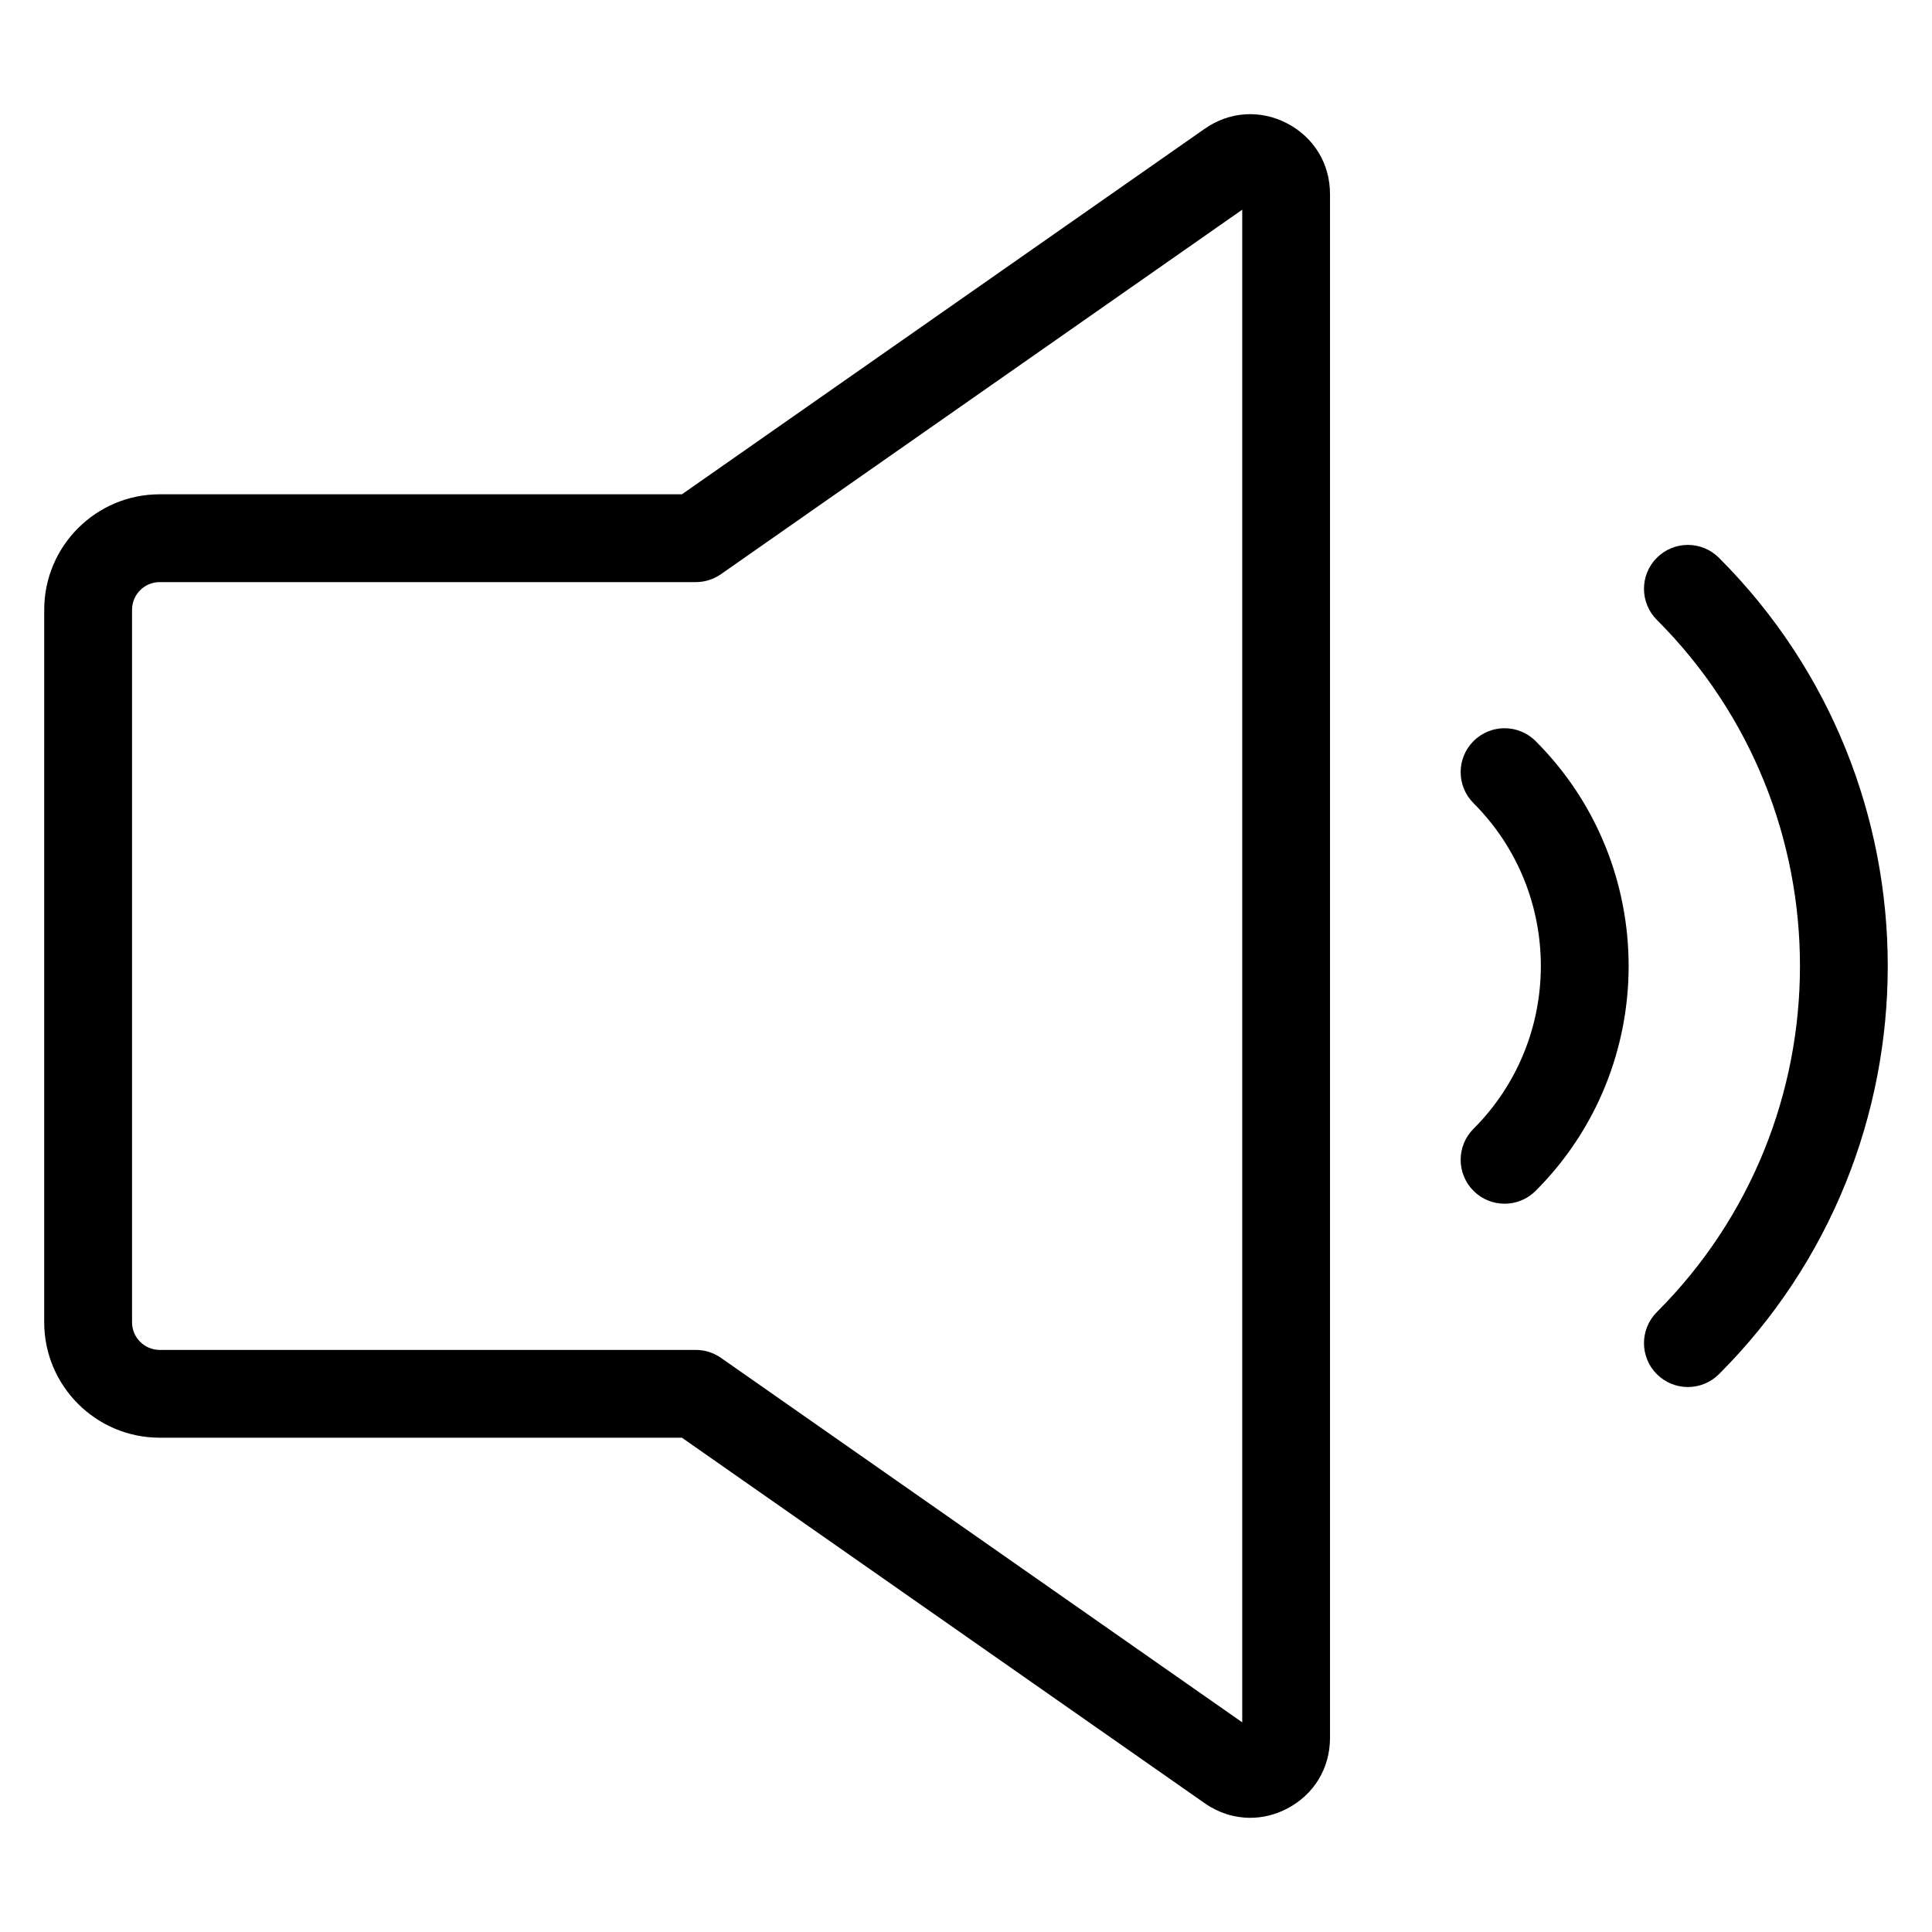 <?xml version="1.0" encoding="UTF-8"?>
<!-- The Best Svg Icon site in the world: iconSvg.co, Visit us! https://iconsvg.co -->
<svg fill="#000000" width="800px" height="800px" version="1.1" viewBox="144 144 512 512" xmlns="http://www.w3.org/2000/svg">
 <path d="m485.11 176.7c-7.117-3.707-15.281-3.168-21.852 1.422l-138.54 96.871h-138.41c-16.867 0-30.59 13.723-30.59 30.59l-0.004 188.83c0 16.867 13.723 30.59 30.59 30.59h138.41l138.54 96.867c3.672 2.566 7.84 3.867 12.051 3.867 3.32 0 6.664-0.809 9.805-2.445 7.109-3.707 11.355-10.707 11.355-18.727v-409.14c0-8.02-4.246-15.016-11.359-18.727zm-11.906 423.74-138.15-96.602c-1.957-1.363-4.281-2.098-6.664-2.098h-142.07c-4.039 0-7.328-3.285-7.328-7.328v-188.82c0-4.039 3.285-7.328 7.328-7.328h142.07c2.383 0 4.711-0.734 6.664-2.098l138.15-96.598zm77.754-260.04c32.863 32.863 32.863 86.328 0 119.19-2.273 2.273-5.246 3.406-8.23 3.406-2.977 0-5.957-1.133-8.23-3.406-4.543-4.543-4.543-11.906 0-16.453 23.789-23.789 23.789-62.5 0-86.289-4.543-4.543-4.543-11.906 0-16.453 4.555-4.543 11.918-4.543 16.461 0.004zm48.582 167.77c-2.273 2.273-5.246 3.406-8.23 3.406-2.977 0-5.957-1.133-8.23-3.406-4.543-4.543-4.543-11.906 0-16.453 50.574-50.574 50.574-132.87 0-183.45-4.543-4.543-4.543-11.906 0-16.453 4.543-4.543 11.906-4.543 16.453 0 59.656 59.648 59.656 156.71 0.008 216.36z"/>
</svg>